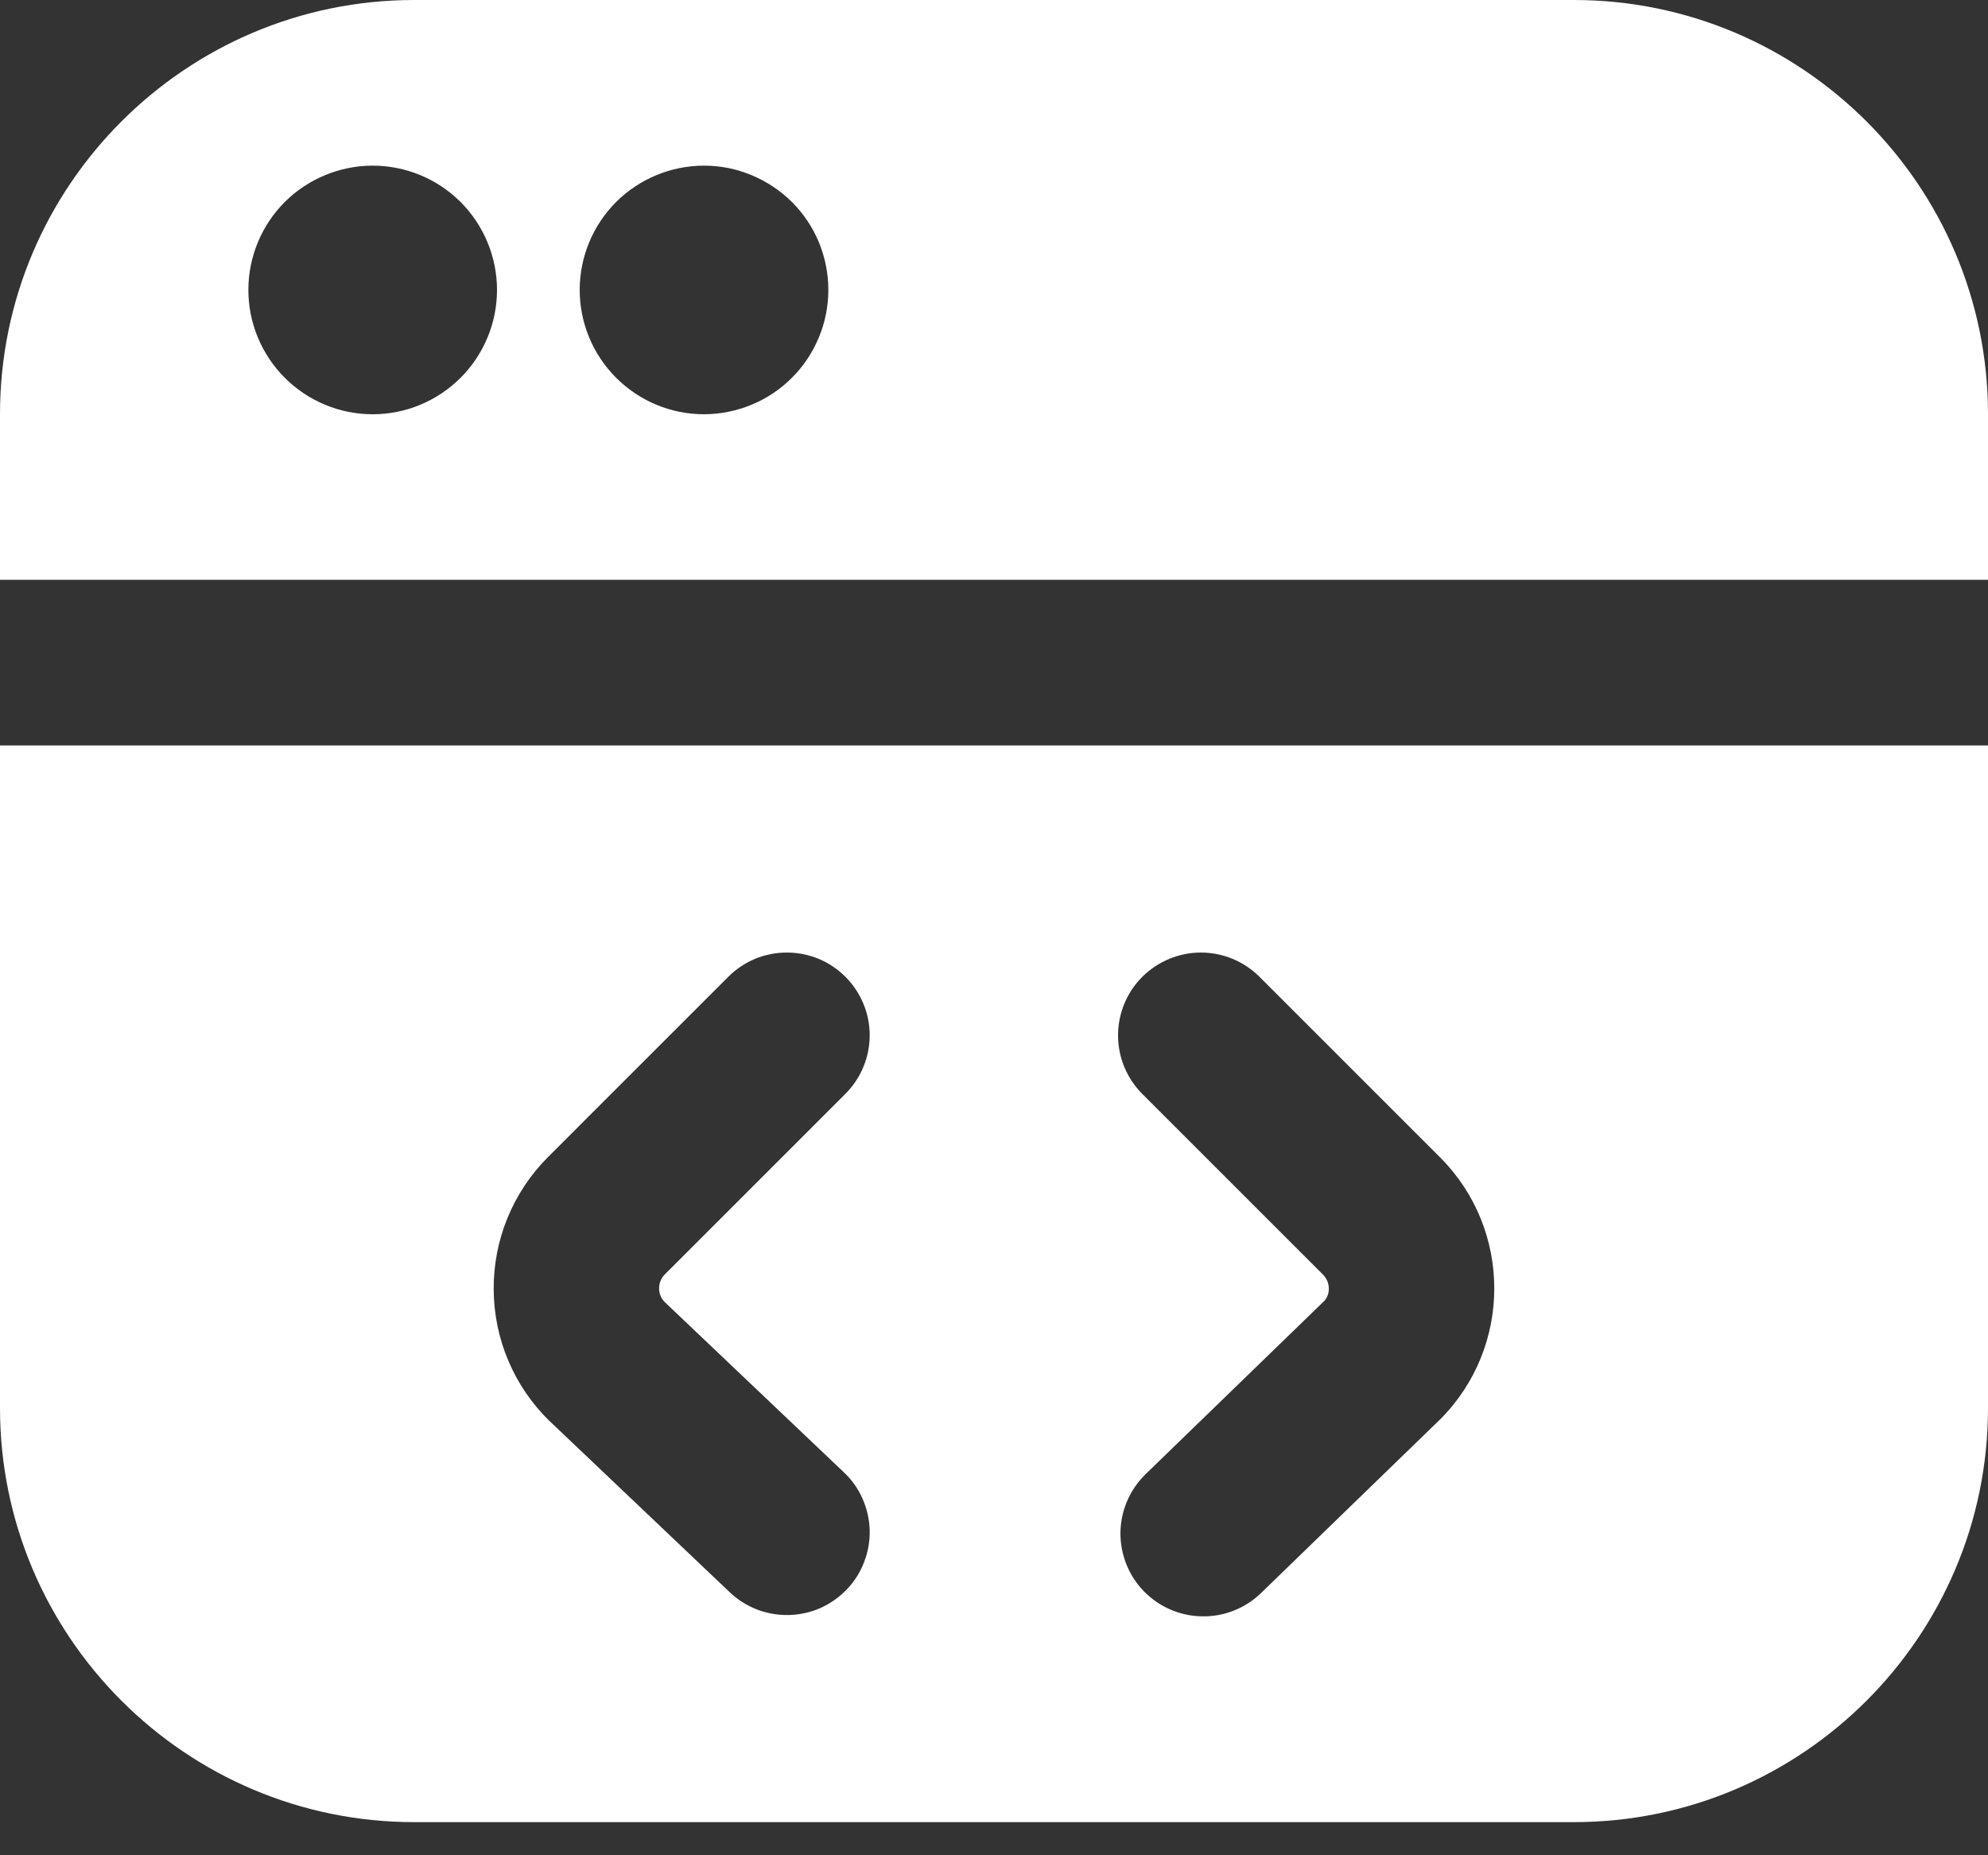 <svg width="15" height="14" viewBox="0 0 15 14" fill="none" xmlns="http://www.w3.org/2000/svg">
<rect x="0" y="0" width="15" height="14" fill="#333333" stroke="none"/>
<path d="M15 4.375V3.125C15 1.402 13.598 0 11.875 0H3.125C1.402 0 0 1.402 0 3.125V4.375H15ZM5.312 1.25C5.436 1.25 5.558 1.274 5.671 1.322C5.785 1.369 5.888 1.438 5.976 1.525C6.063 1.612 6.132 1.715 6.179 1.829C6.226 1.943 6.25 2.065 6.25 2.188C6.25 2.311 6.226 2.433 6.178 2.547C6.131 2.661 6.062 2.764 5.975 2.851C5.888 2.938 5.785 3.007 5.671 3.054C5.557 3.101 5.435 3.126 5.312 3.126C5.063 3.126 4.825 3.027 4.649 2.851C4.473 2.675 4.374 2.436 4.374 2.188C4.374 1.939 4.473 1.7 4.649 1.524C4.825 1.349 5.064 1.25 5.312 1.25ZM2.812 1.25C3.061 1.25 3.3 1.349 3.476 1.525C3.651 1.701 3.75 1.939 3.75 2.188C3.75 2.437 3.651 2.675 3.475 2.851C3.299 3.027 3.061 3.126 2.812 3.126C2.563 3.126 2.325 3.027 2.149 2.851C1.973 2.675 1.874 2.436 1.874 2.188C1.874 1.939 1.973 1.7 2.149 1.524C2.325 1.349 2.564 1.25 2.812 1.25ZM0 5.625V10.625C0 12.348 1.402 13.75 3.125 13.75H11.875C13.598 13.75 15 12.348 15 10.625V5.625H0ZM5.016 9.826L6.367 11.11C6.427 11.166 6.475 11.234 6.508 11.309C6.541 11.384 6.56 11.465 6.562 11.547C6.564 11.629 6.55 11.71 6.52 11.787C6.491 11.864 6.447 11.934 6.39 11.993C6.333 12.053 6.266 12.1 6.191 12.134C6.116 12.167 6.035 12.185 5.953 12.187C5.871 12.189 5.789 12.175 5.713 12.146C5.636 12.116 5.566 12.072 5.507 12.016L4.144 10.721C4.012 10.592 3.907 10.438 3.835 10.267C3.763 10.097 3.726 9.915 3.725 9.73C3.724 9.545 3.759 9.362 3.829 9.191C3.899 9.02 4.002 8.865 4.132 8.734L5.495 7.371C5.553 7.313 5.622 7.267 5.698 7.235C5.774 7.204 5.855 7.188 5.937 7.188C6.019 7.188 6.1 7.204 6.176 7.235C6.252 7.267 6.321 7.313 6.379 7.371C6.437 7.429 6.483 7.498 6.514 7.573C6.546 7.649 6.562 7.73 6.562 7.812C6.562 7.895 6.546 7.976 6.514 8.052C6.483 8.127 6.437 8.196 6.379 8.254L5.016 9.617C4.988 9.645 4.973 9.683 4.973 9.722C4.973 9.761 4.988 9.799 5.016 9.826H5.016ZM10.867 10.71L9.511 12.025C9.391 12.139 9.232 12.201 9.067 12.197C8.903 12.194 8.746 12.126 8.631 12.008C8.516 11.89 8.453 11.731 8.454 11.566C8.456 11.401 8.523 11.244 8.64 11.128L9.989 9.82C10.04 9.769 10.04 9.676 9.982 9.618L8.619 8.255C8.502 8.138 8.436 7.979 8.436 7.813C8.436 7.647 8.502 7.488 8.619 7.371C8.737 7.254 8.896 7.188 9.061 7.188C9.227 7.188 9.386 7.254 9.503 7.371L10.866 8.734C11.411 9.279 11.411 10.166 10.866 10.711L10.867 10.71Z" fill="white"/>
</svg>

